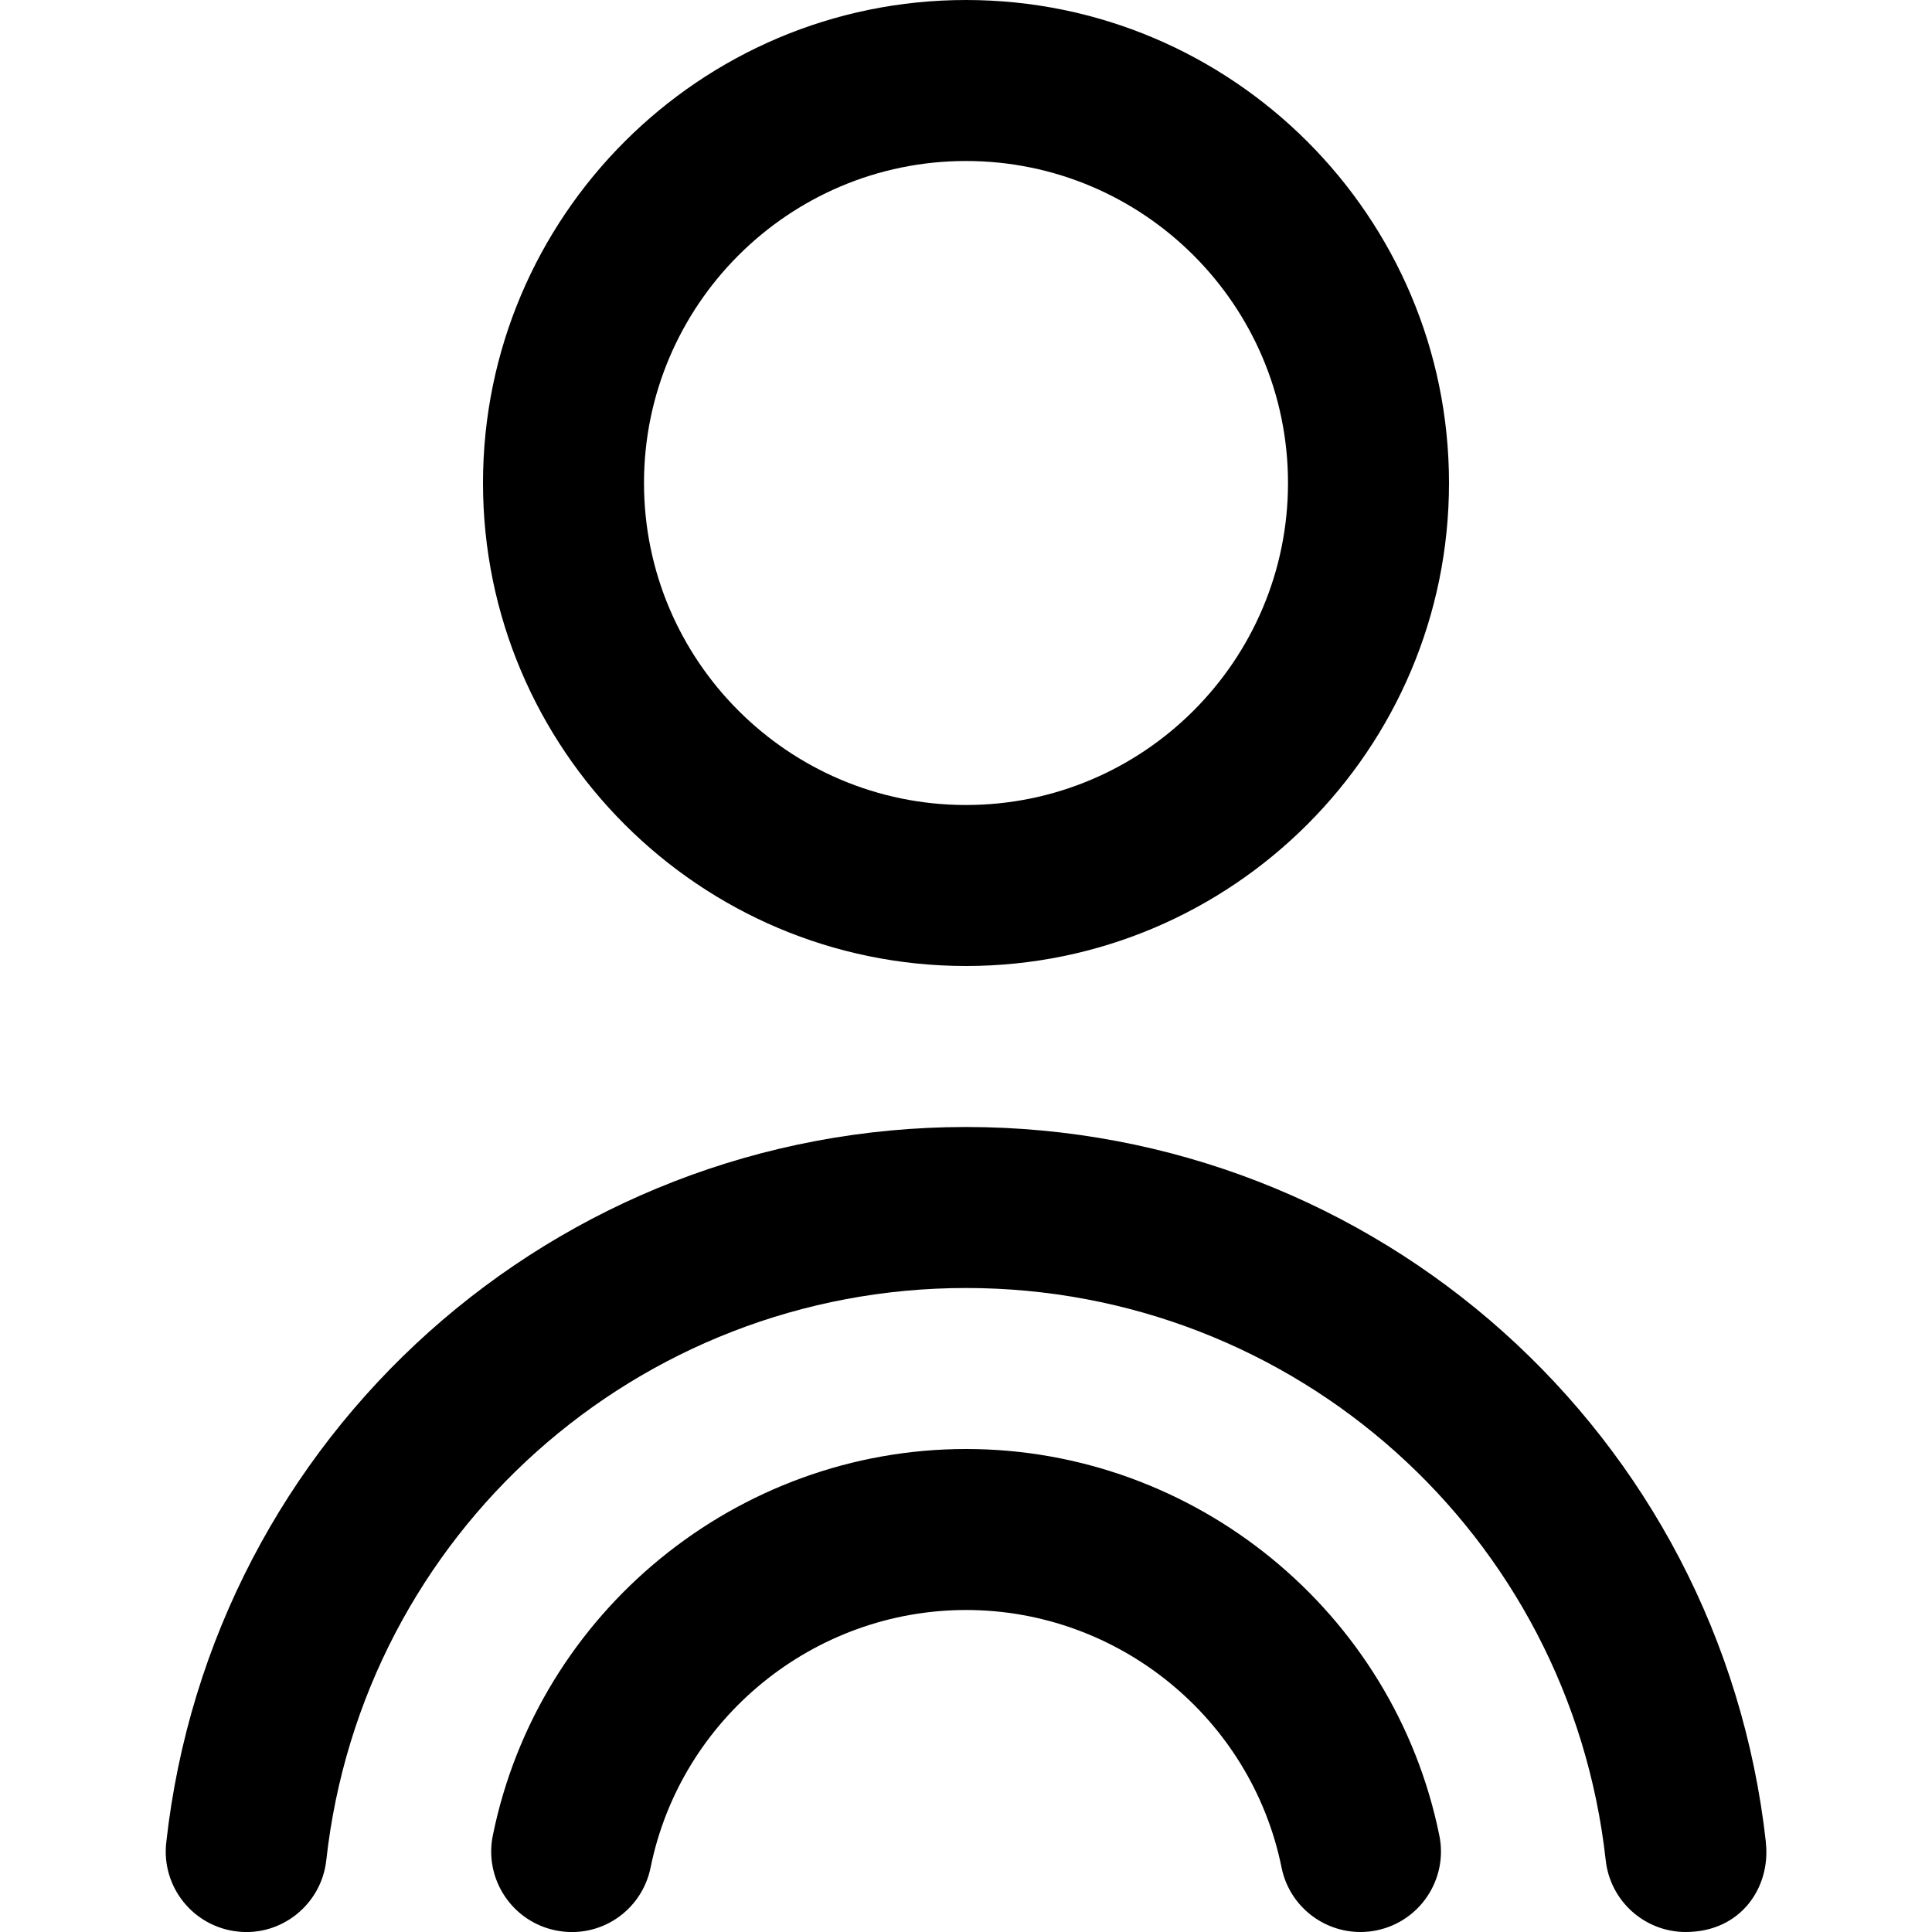 <?xml version="1.0" encoding="UTF-8"?>
<svg xmlns="http://www.w3.org/2000/svg" id="Layer_1" data-name="Layer 1" viewBox="0 0 24 24">
  <path d="m12,12c3.309,0,6-2.691,6-6S15.309,0,12,0s-6,2.691-6,6,2.691,6,6,6Zm0-10c2.206,0,4,1.794,4,4s-1.794,4-4,4-4-1.794-4-4,1.794-4,4-4Zm9.936,20.89c.061.549-.304,1.11-.996,1.11-.503,0-.936-.378-.993-.89-.448-4.053-3.865-7.11-7.947-7.11s-7.499,3.057-7.947,7.11c-.061.549-.559.947-1.104.884-.549-.061-.945-.555-.884-1.104.561-5.068,4.833-8.89,9.936-8.89s9.375,3.822,9.936,8.89Zm-4.056-.089c.11.542-.24,1.069-.781,1.179-.067.014-.134.02-.2.02-.466,0-.883-.327-.979-.801-.376-1.854-2.025-3.199-3.919-3.199s-3.543,1.345-3.919,3.199c-.11.541-.634.893-1.179.781-.541-.11-.891-.638-.781-1.179.565-2.782,3.038-4.801,5.879-4.801s5.314,2.019,5.879,4.801Z"/>
</svg>
